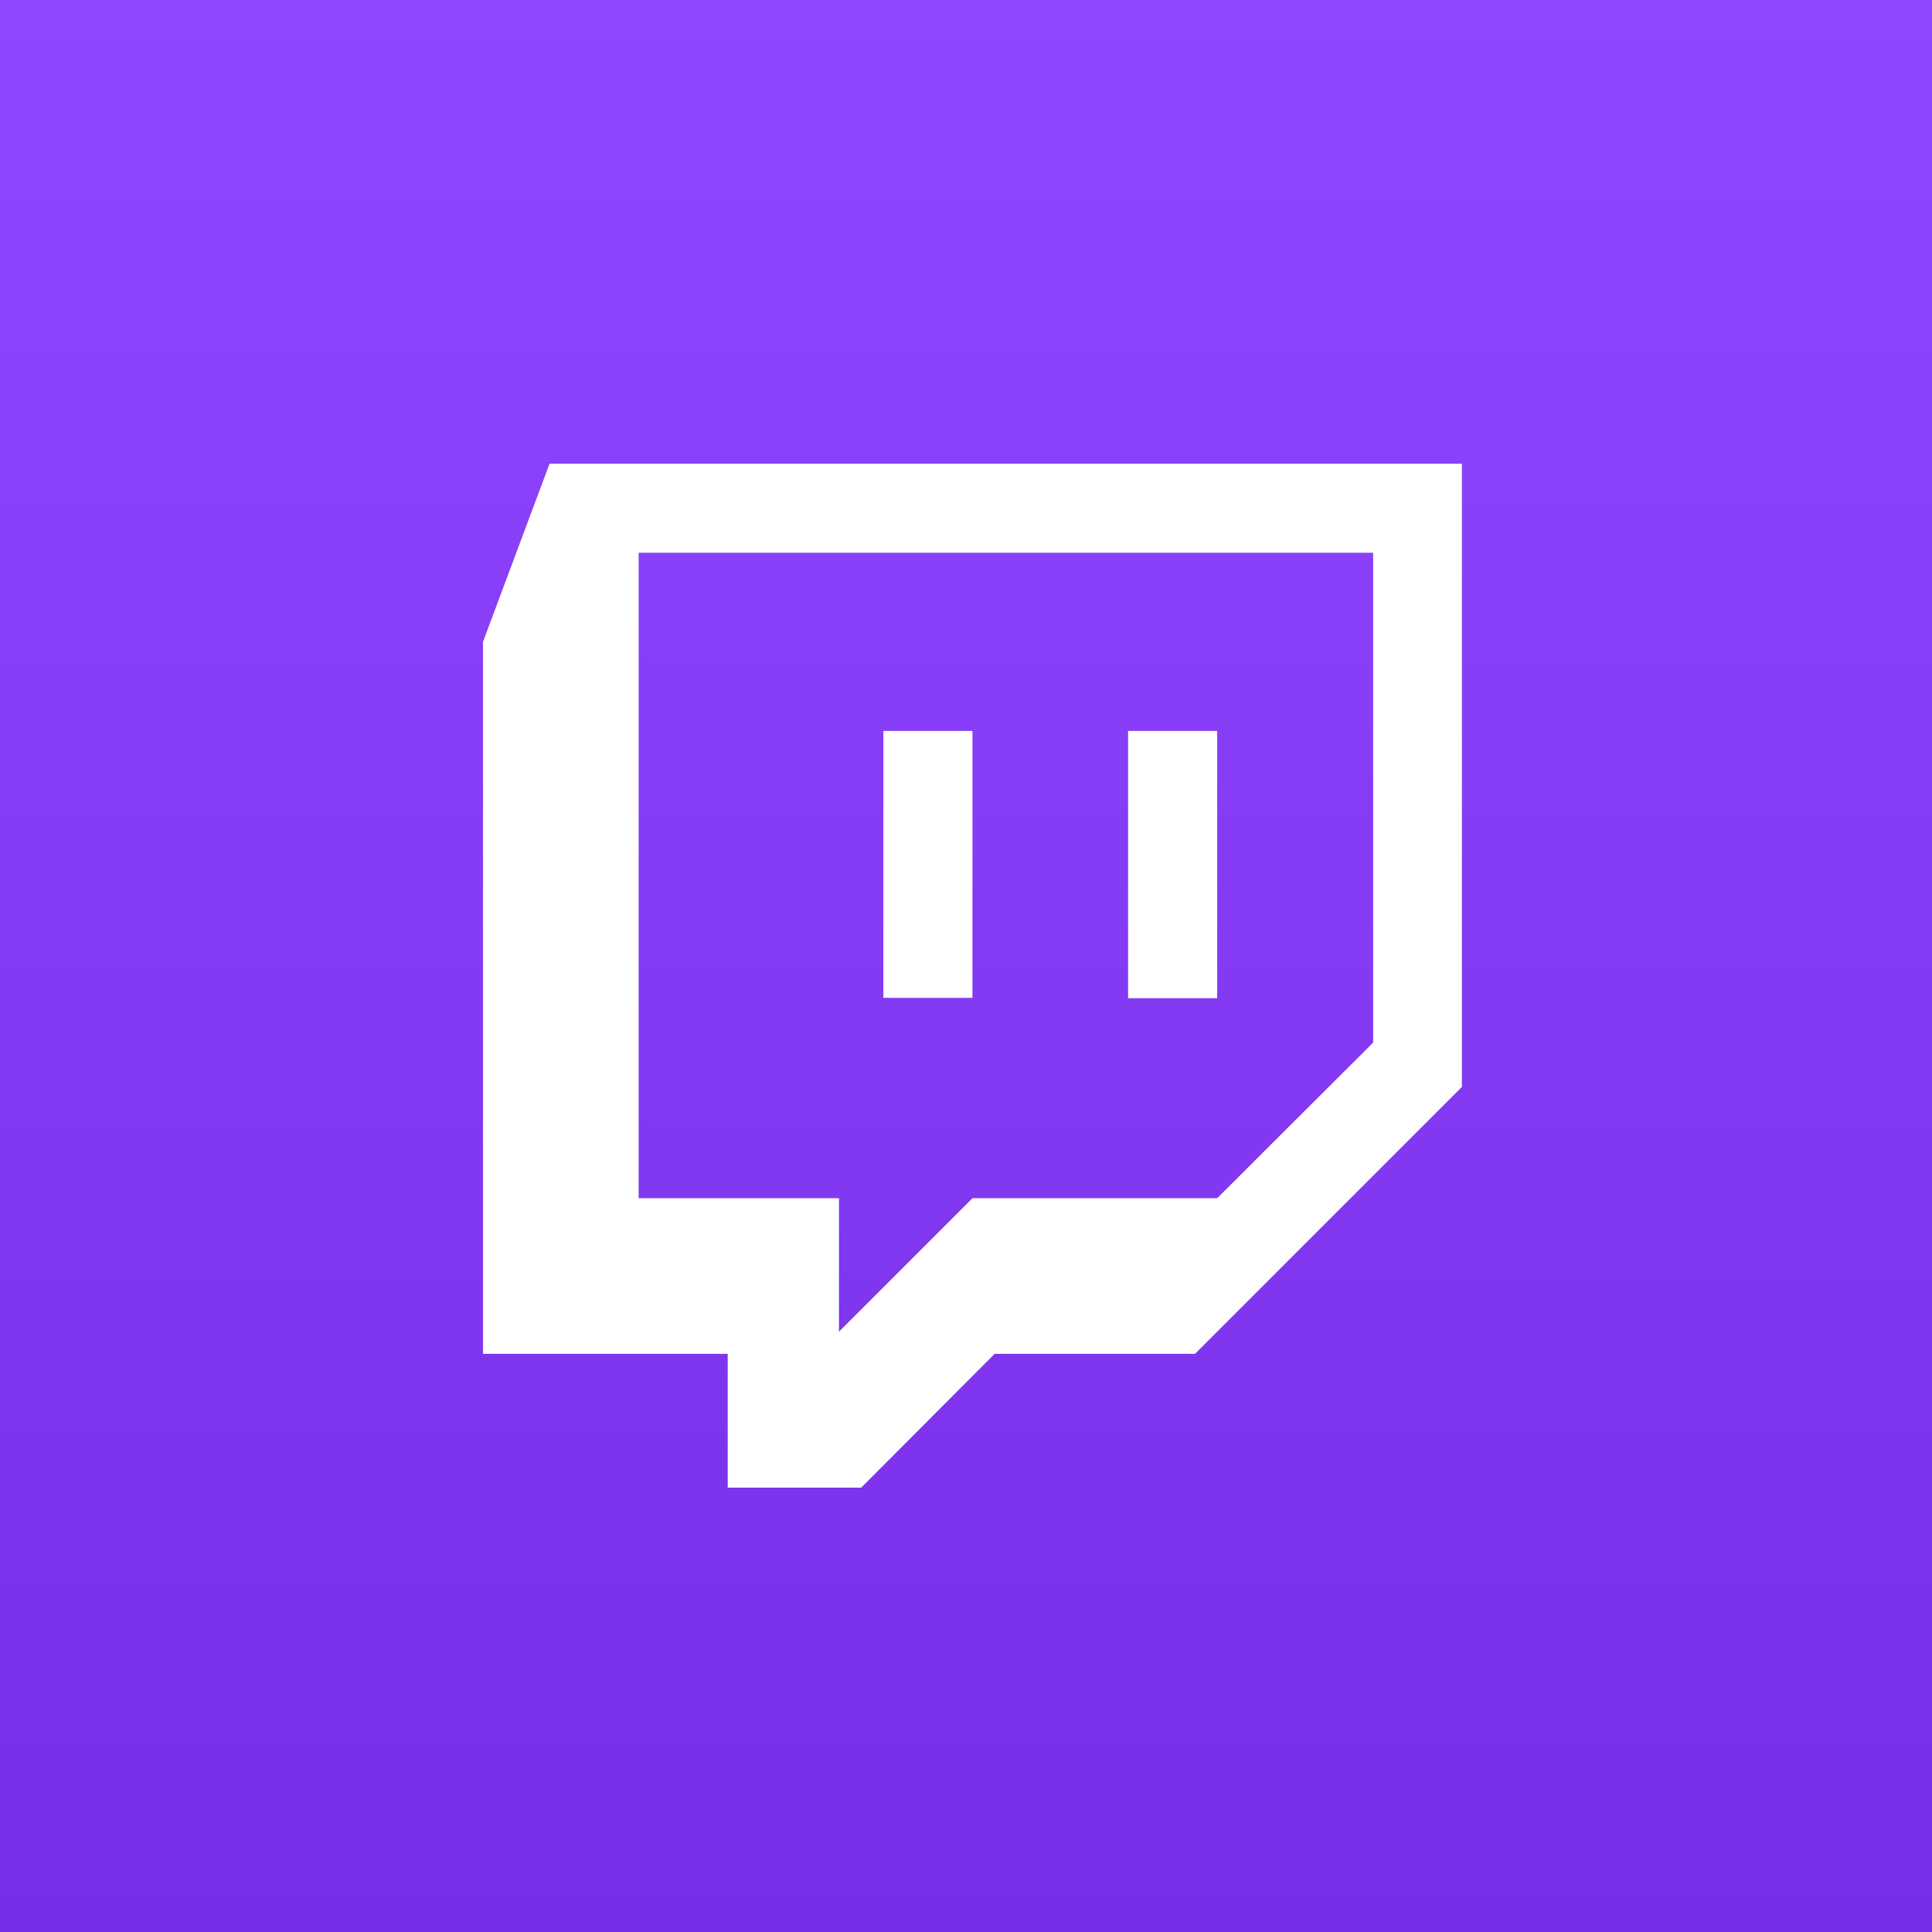 <svg width="100" height="100" viewBox="0 0 100 100" fill="none" xmlns="http://www.w3.org/2000/svg">
<rect x="0" y="0" width="100" height="100" fill="#333333" stroke="none"/>
<rect width="100" height="100" fill="url(#paint0_linear)"/>
<path fill-rule="evenodd" clip-rule="evenodd" d="M61.853 70.075H51.482L44.575 77H37.667V70.075H25V33.222L28.445 24H75.668V56.259L61.853 70.075V70.075ZM71.075 53.963V28.611H33.056V62.019H43.426V68.926L50.334 62.019H63.001L71.075 53.963V53.963Z" fill="white"/>
<path d="M58.39 37.833V51.666H63.001V37.833H58.39ZM45.723 51.648H50.334V37.833H45.723V51.648V51.648Z" fill="white"/>
<defs>
<linearGradient id="paint0_linear" x1="50" y1="0" x2="50" y2="100" gradientUnits="userSpaceOnUse">
<stop stop-color="#9147FF"/>
<stop offset="1" stop-color="#782DE7"/>
</linearGradient>
</defs>
</svg>
